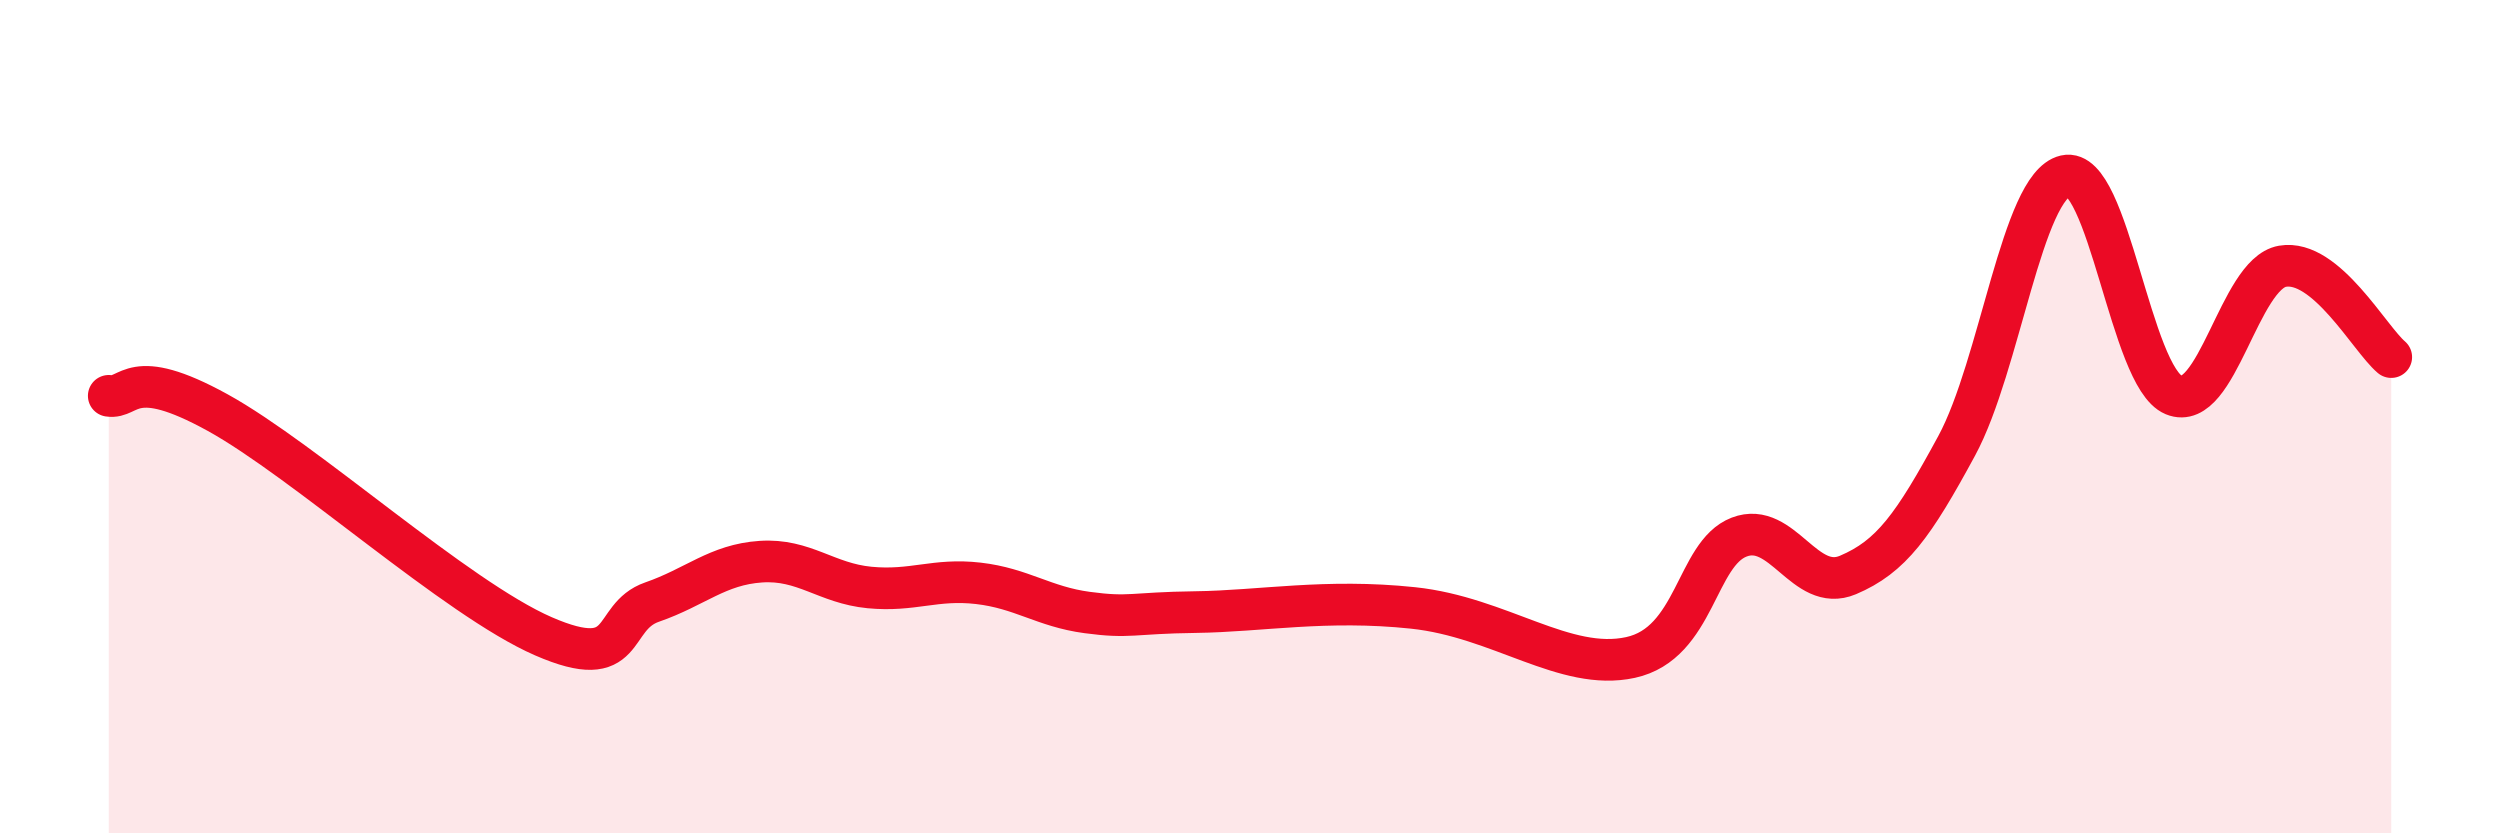 
    <svg width="60" height="20" viewBox="0 0 60 20" xmlns="http://www.w3.org/2000/svg">
      <path
        d="M 2.61,9.5 C 3.13,9.58 3.13,8.75 5.22,9.9 C 7.31,11.05 10.95,14.36 13.04,15.27 C 15.13,16.18 14.61,14.81 15.65,14.45 C 16.69,14.09 17.22,13.55 18.26,13.48 C 19.3,13.41 19.83,14 20.87,14.1 C 21.91,14.2 22.44,13.88 23.48,14 C 24.52,14.12 25.05,14.56 26.09,14.7 C 27.13,14.84 27.14,14.71 28.7,14.69 C 30.26,14.67 31.82,14.37 33.91,14.59 C 36,14.81 37.56,16.12 39.13,15.78 C 40.7,15.44 40.7,13.29 41.74,12.89 C 42.78,12.49 43.31,14.24 44.35,13.8 C 45.39,13.36 45.92,12.62 46.96,10.7 C 48,8.78 48.53,4.46 49.57,4.22 C 50.61,3.98 51.13,9.05 52.17,9.48 C 53.21,9.91 53.74,6.57 54.78,6.39 C 55.82,6.21 56.87,8.13 57.39,8.57L57.39 20L2.61 20Z"
        fill="#EB0A25"
        opacity="0.1"
        stroke-linecap="round"
        stroke-linejoin="round"
      />
      <path
        d="M 2.61,9.5 C 3.13,9.58 3.13,8.75 5.22,9.9 C 7.31,11.05 10.95,14.36 13.04,15.27 C 15.13,16.18 14.61,14.81 15.65,14.45 C 16.69,14.09 17.22,13.55 18.26,13.48 C 19.3,13.41 19.83,14 20.87,14.1 C 21.91,14.2 22.44,13.88 23.48,14 C 24.52,14.12 25.05,14.56 26.09,14.7 C 27.13,14.84 27.14,14.71 28.7,14.69 C 30.26,14.67 31.82,14.37 33.91,14.59 C 36,14.81 37.56,16.12 39.13,15.78 C 40.7,15.44 40.7,13.29 41.74,12.89 C 42.78,12.49 43.31,14.24 44.35,13.8 C 45.39,13.36 45.92,12.62 46.96,10.7 C 48,8.78 48.53,4.46 49.57,4.22 C 50.61,3.98 51.13,9.05 52.17,9.48 C 53.21,9.91 53.74,6.57 54.78,6.39 C 55.82,6.21 56.87,8.13 57.39,8.57"
        stroke="#EB0A25"
        stroke-width="1"
        fill="none"
        stroke-linecap="round"
        stroke-linejoin="round"
      />
    </svg>
  